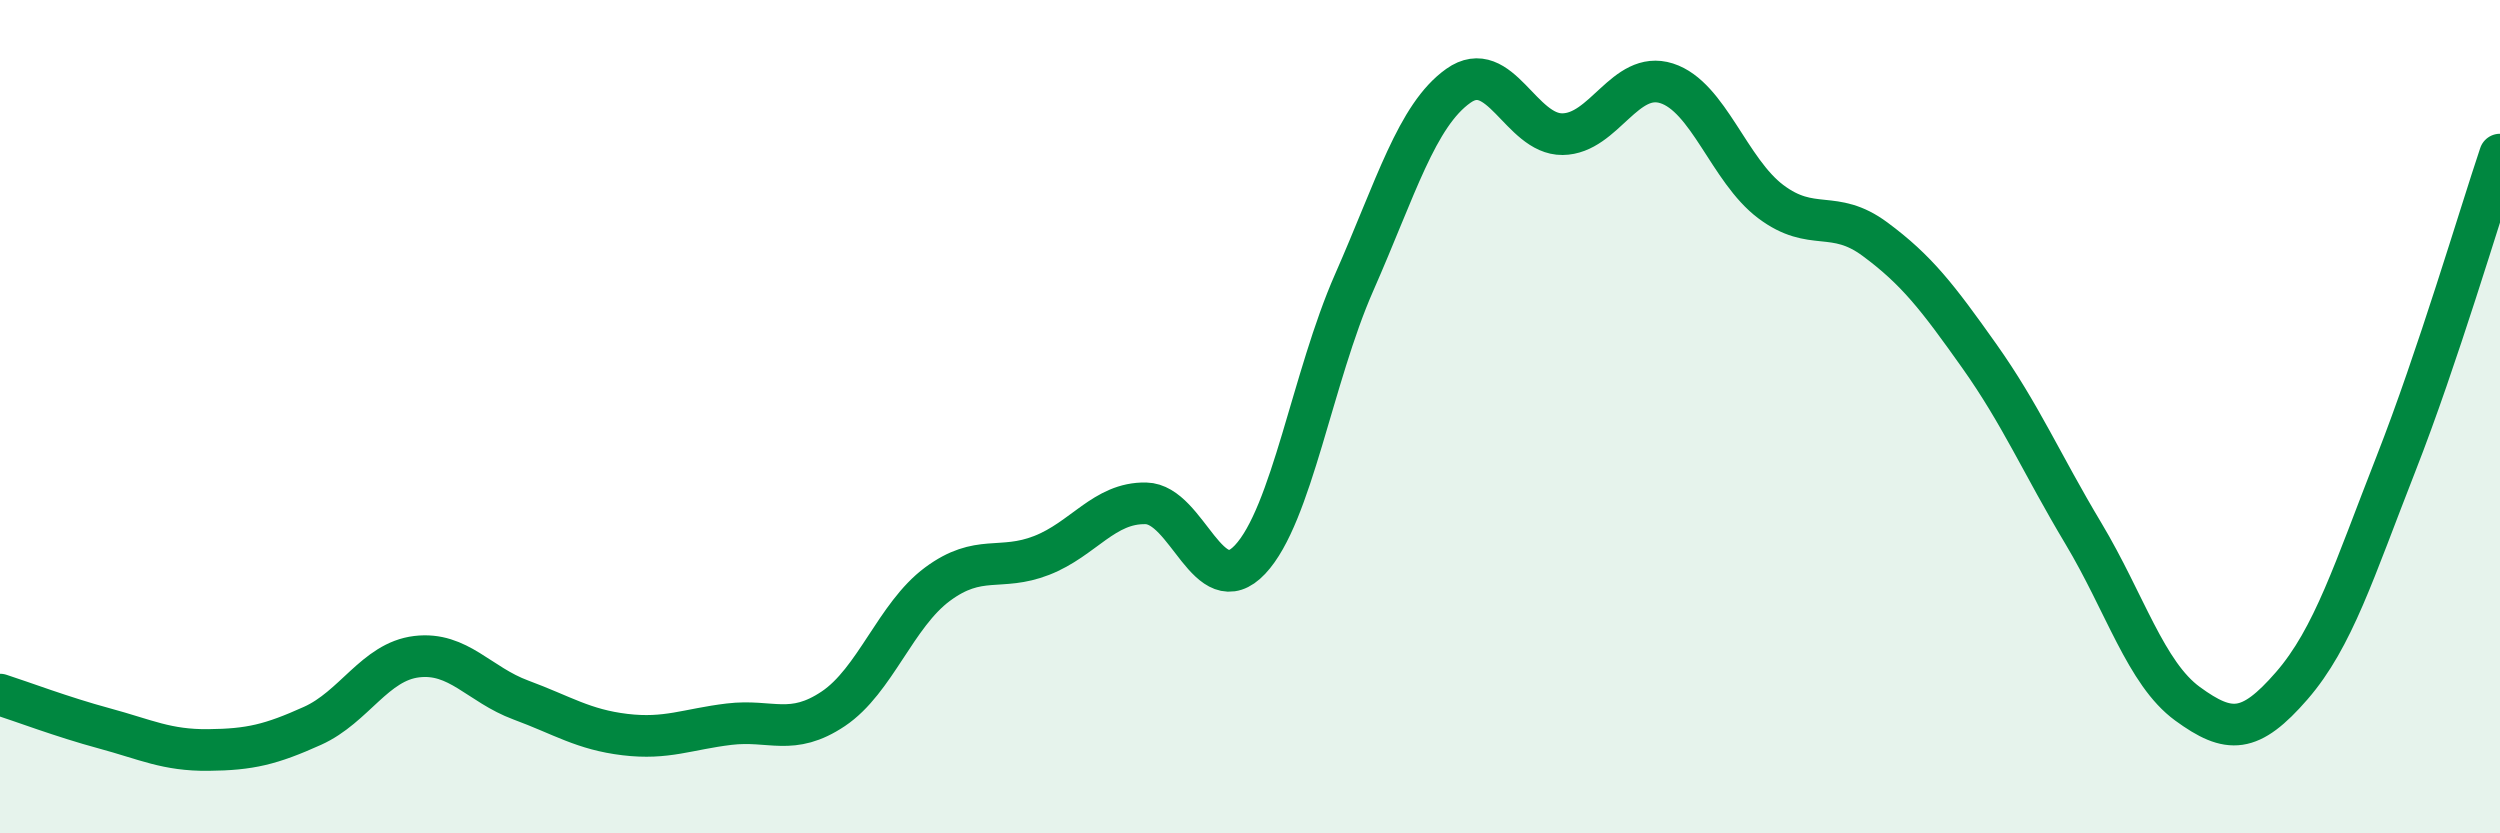 
    <svg width="60" height="20" viewBox="0 0 60 20" xmlns="http://www.w3.org/2000/svg">
      <path
        d="M 0,16.67 C 0.5,16.83 1.5,17.21 2.5,17.48 C 3.5,17.75 4,18.01 5,18 C 6,17.99 6.5,17.87 7.5,17.42 C 8.5,16.97 9,15.88 10,15.76 C 11,15.64 11.5,16.43 12.5,16.8 C 13.5,17.17 14,17.51 15,17.63 C 16,17.75 16.5,17.5 17.5,17.38 C 18.5,17.26 19,17.68 20,17.01 C 21,16.34 21.5,14.76 22.5,14.02 C 23.5,13.28 24,13.72 25,13.33 C 26,12.94 26.5,12.06 27.5,12.08 C 28.5,12.1 29,14.49 30,13.43 C 31,12.37 31.5,9.05 32.5,6.78 C 33.5,4.51 34,2.77 35,2.06 C 36,1.35 36.5,3.23 37.5,3.22 C 38.5,3.21 39,1.68 40,2 C 41,2.32 41.5,4.09 42.5,4.84 C 43.5,5.59 44,5 45,5.74 C 46,6.48 46.5,7.13 47.5,8.54 C 48.5,9.95 49,11.13 50,12.8 C 51,14.47 51.5,16.16 52.5,16.89 C 53.5,17.62 54,17.61 55,16.46 C 56,15.31 56.5,13.69 57.5,11.14 C 58.5,8.59 59.5,5.2 60,3.71L60 20L0 20Z"
        fill="#008740"
        opacity="0.1"
        stroke-linecap="round"
        stroke-linejoin="round"
      />
      <path
        d="M 0,16.67 C 0.5,16.83 1.5,17.21 2.5,17.48 C 3.5,17.75 4,18.01 5,18 C 6,17.99 6.5,17.87 7.5,17.42 C 8.5,16.97 9,15.88 10,15.76 C 11,15.64 11.5,16.43 12.5,16.8 C 13.5,17.17 14,17.51 15,17.63 C 16,17.75 16.5,17.5 17.5,17.38 C 18.5,17.26 19,17.68 20,17.01 C 21,16.34 21.5,14.76 22.5,14.02 C 23.5,13.28 24,13.72 25,13.33 C 26,12.94 26.5,12.06 27.5,12.08 C 28.5,12.1 29,14.49 30,13.43 C 31,12.37 31.5,9.05 32.5,6.78 C 33.5,4.51 34,2.77 35,2.06 C 36,1.35 36.5,3.23 37.5,3.22 C 38.5,3.21 39,1.68 40,2 C 41,2.32 41.5,4.09 42.5,4.84 C 43.5,5.59 44,5 45,5.74 C 46,6.48 46.5,7.13 47.5,8.54 C 48.5,9.95 49,11.13 50,12.8 C 51,14.47 51.5,16.16 52.5,16.89 C 53.5,17.62 54,17.61 55,16.46 C 56,15.31 56.5,13.69 57.5,11.14 C 58.5,8.59 59.5,5.2 60,3.71"
        stroke="#008740"
        stroke-width="1"
        fill="none"
        stroke-linecap="round"
        stroke-linejoin="round"
      />
    </svg>
  
